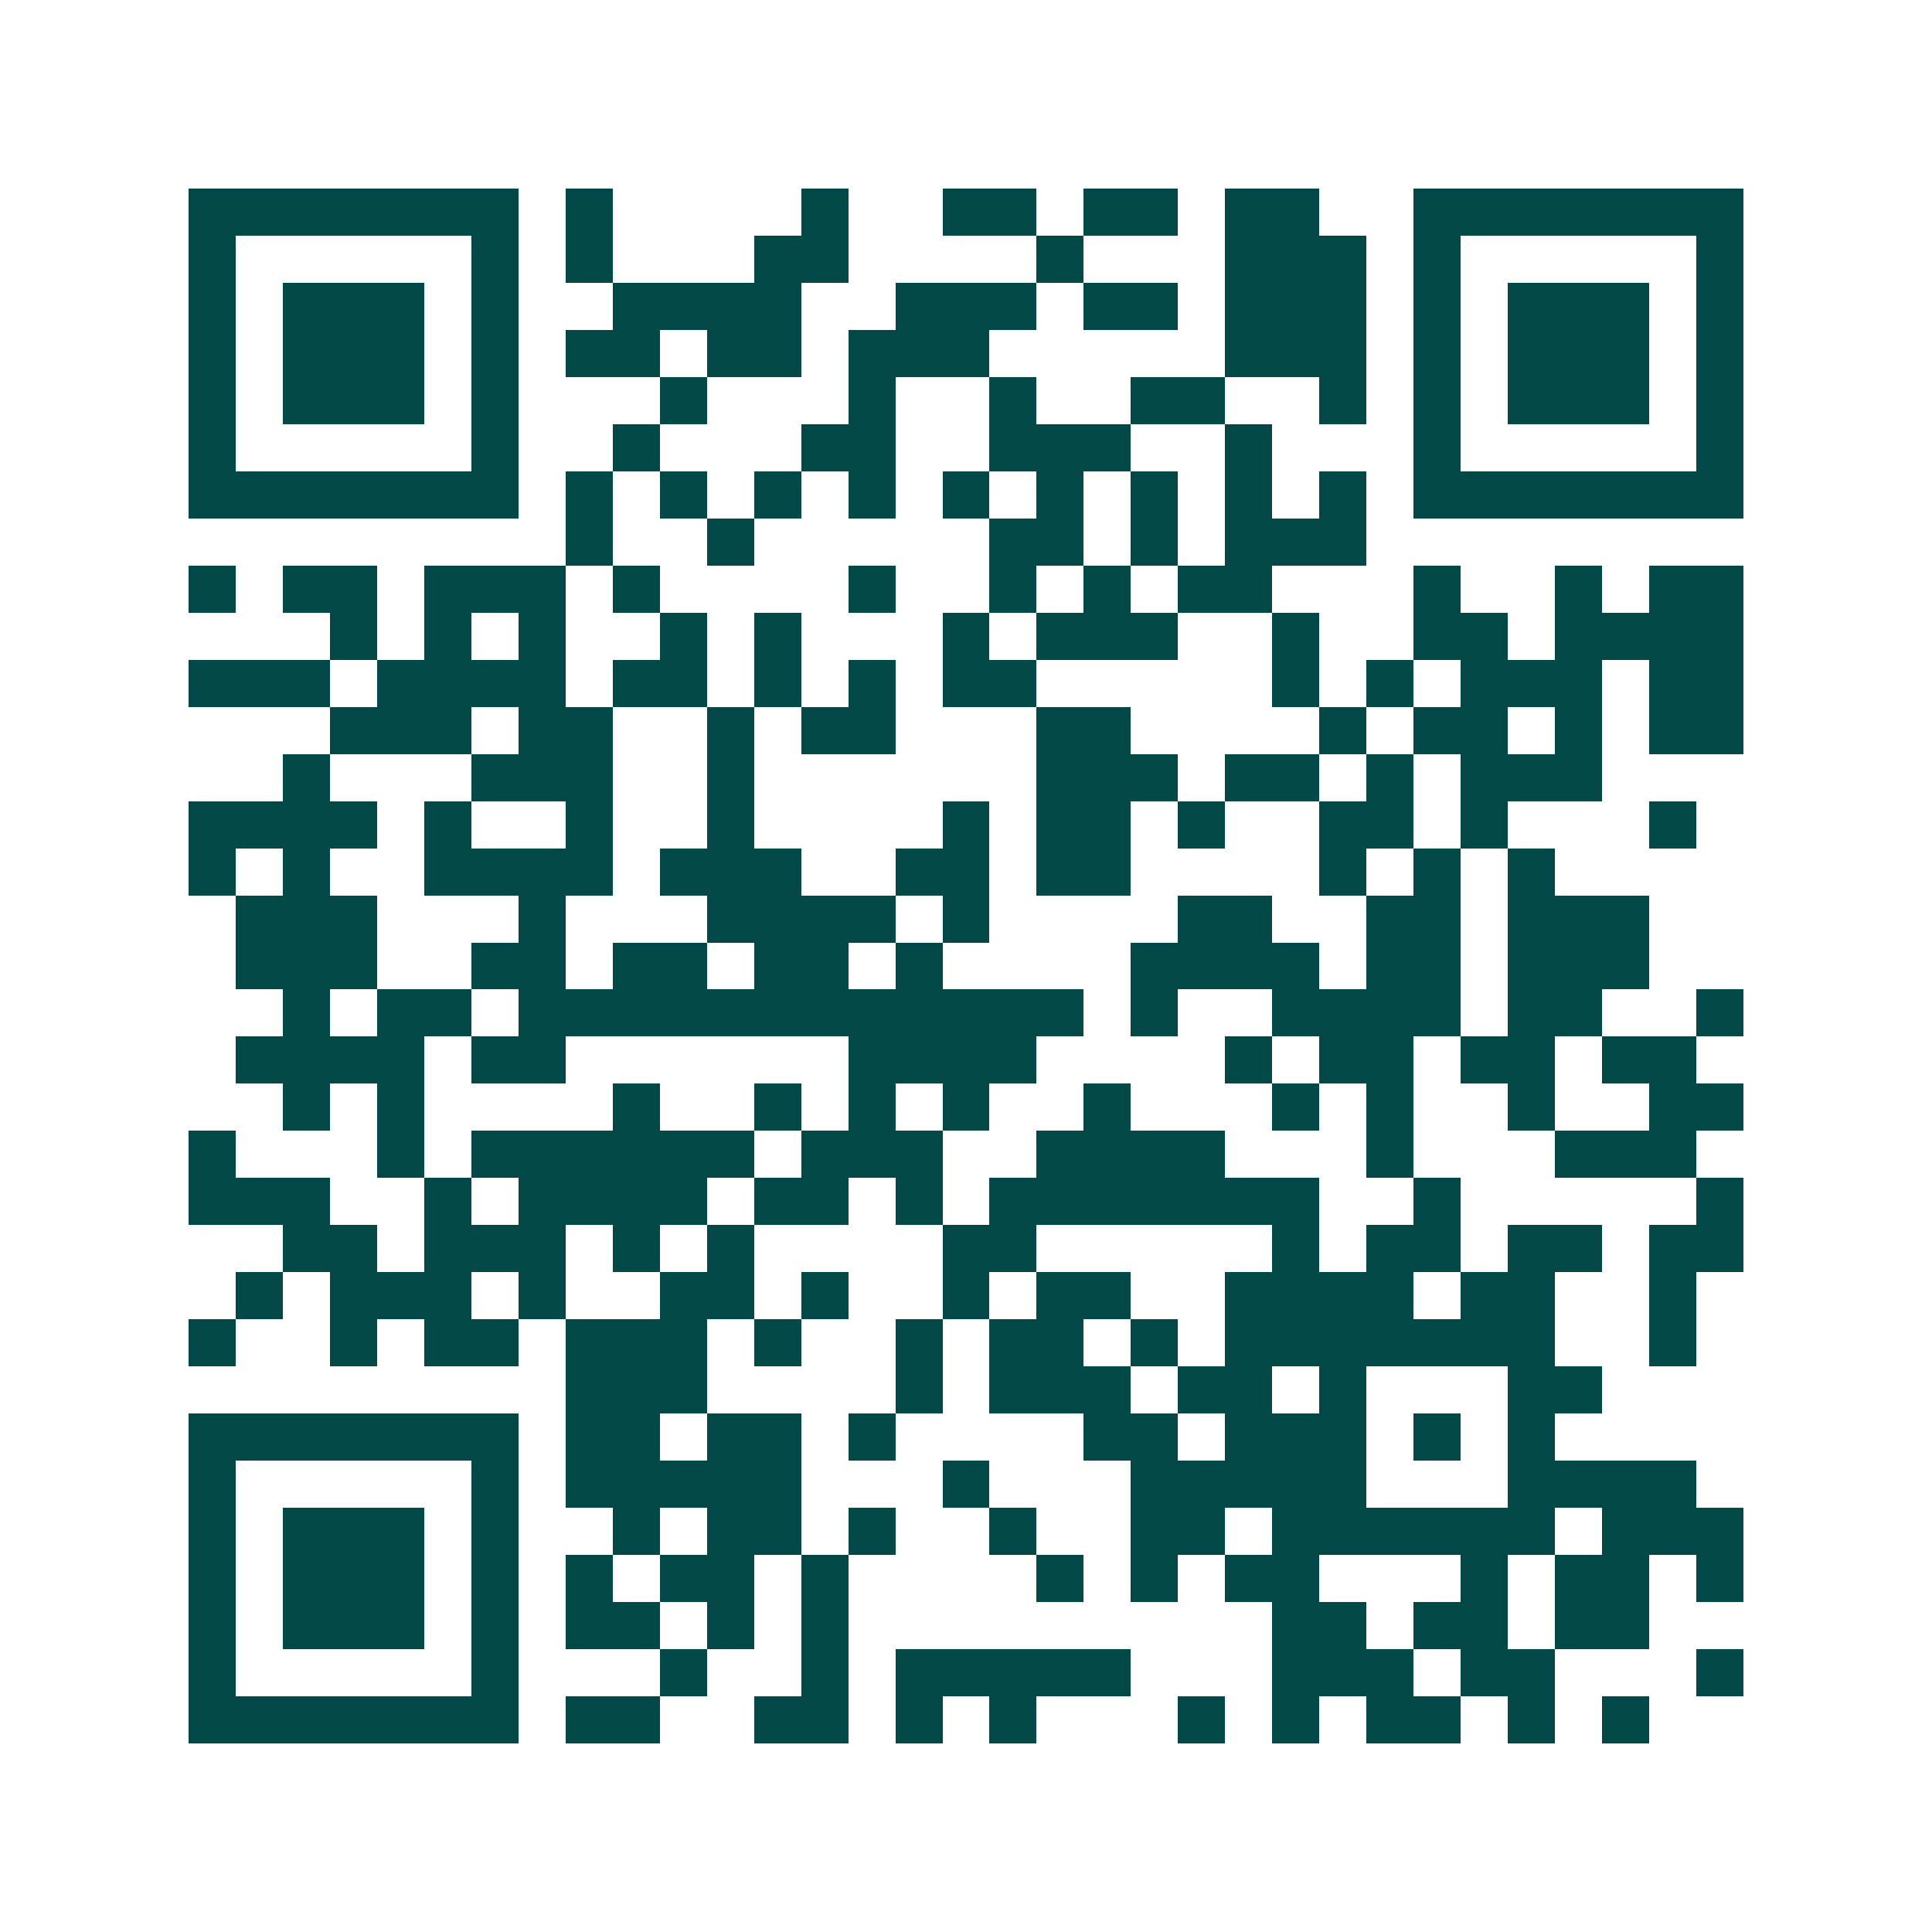 <svg xmlns="http://www.w3.org/2000/svg" width="200" height="200" viewBox="0 0 41 41" shape-rendering="crispEdges"><path fill="#ffffff" d="M0 0h41v41H0z"/><path stroke="#014847" d="M4 4.5h7m1 0h1m4 0h1m2 0h2m1 0h2m1 0h2m2 0h7M4 5.5h1m5 0h1m1 0h1m3 0h2m4 0h1m3 0h3m1 0h1m5 0h1M4 6.5h1m1 0h3m1 0h1m2 0h4m2 0h3m1 0h2m1 0h3m1 0h1m1 0h3m1 0h1M4 7.5h1m1 0h3m1 0h1m1 0h2m1 0h2m1 0h3m5 0h3m1 0h1m1 0h3m1 0h1M4 8.5h1m1 0h3m1 0h1m3 0h1m3 0h1m2 0h1m2 0h2m2 0h1m1 0h1m1 0h3m1 0h1M4 9.5h1m5 0h1m2 0h1m3 0h2m2 0h3m2 0h1m3 0h1m5 0h1M4 10.5h7m1 0h1m1 0h1m1 0h1m1 0h1m1 0h1m1 0h1m1 0h1m1 0h1m1 0h1m1 0h7M12 11.5h1m2 0h1m5 0h2m1 0h1m1 0h3M4 12.5h1m1 0h2m1 0h3m1 0h1m4 0h1m2 0h1m1 0h1m1 0h2m3 0h1m2 0h1m1 0h2M7 13.5h1m1 0h1m1 0h1m2 0h1m1 0h1m3 0h1m1 0h3m2 0h1m2 0h2m1 0h4M4 14.5h3m1 0h4m1 0h2m1 0h1m1 0h1m1 0h2m5 0h1m1 0h1m1 0h3m1 0h2M7 15.5h3m1 0h2m2 0h1m1 0h2m3 0h2m4 0h1m1 0h2m1 0h1m1 0h2M6 16.5h1m3 0h3m2 0h1m6 0h3m1 0h2m1 0h1m1 0h3M4 17.5h4m1 0h1m2 0h1m2 0h1m4 0h1m1 0h2m1 0h1m2 0h2m1 0h1m3 0h1M4 18.5h1m1 0h1m2 0h4m1 0h3m2 0h2m1 0h2m4 0h1m1 0h1m1 0h1M5 19.5h3m3 0h1m3 0h4m1 0h1m4 0h2m2 0h2m1 0h3M5 20.5h3m2 0h2m1 0h2m1 0h2m1 0h1m4 0h4m1 0h2m1 0h3M6 21.5h1m1 0h2m1 0h12m1 0h1m2 0h4m1 0h2m2 0h1M5 22.5h4m1 0h2m6 0h4m4 0h1m1 0h2m1 0h2m1 0h2M6 23.5h1m1 0h1m4 0h1m2 0h1m1 0h1m1 0h1m2 0h1m3 0h1m1 0h1m2 0h1m2 0h2M4 24.5h1m3 0h1m1 0h6m1 0h3m2 0h4m3 0h1m3 0h3M4 25.5h3m2 0h1m1 0h4m1 0h2m1 0h1m1 0h7m2 0h1m5 0h1M6 26.5h2m1 0h3m1 0h1m1 0h1m4 0h2m5 0h1m1 0h2m1 0h2m1 0h2M5 27.5h1m1 0h3m1 0h1m2 0h2m1 0h1m2 0h1m1 0h2m2 0h4m1 0h2m2 0h1M4 28.5h1m2 0h1m1 0h2m1 0h3m1 0h1m2 0h1m1 0h2m1 0h1m1 0h7m2 0h1M12 29.5h3m4 0h1m1 0h3m1 0h2m1 0h1m3 0h2M4 30.5h7m1 0h2m1 0h2m1 0h1m4 0h2m1 0h3m1 0h1m1 0h1M4 31.5h1m5 0h1m1 0h5m3 0h1m3 0h5m3 0h4M4 32.5h1m1 0h3m1 0h1m2 0h1m1 0h2m1 0h1m2 0h1m2 0h2m1 0h6m1 0h3M4 33.5h1m1 0h3m1 0h1m1 0h1m1 0h2m1 0h1m4 0h1m1 0h1m1 0h2m3 0h1m1 0h2m1 0h1M4 34.5h1m1 0h3m1 0h1m1 0h2m1 0h1m1 0h1m9 0h2m1 0h2m1 0h2M4 35.5h1m5 0h1m3 0h1m2 0h1m1 0h5m3 0h3m1 0h2m3 0h1M4 36.5h7m1 0h2m2 0h2m1 0h1m1 0h1m3 0h1m1 0h1m1 0h2m1 0h1m1 0h1"/></svg>
